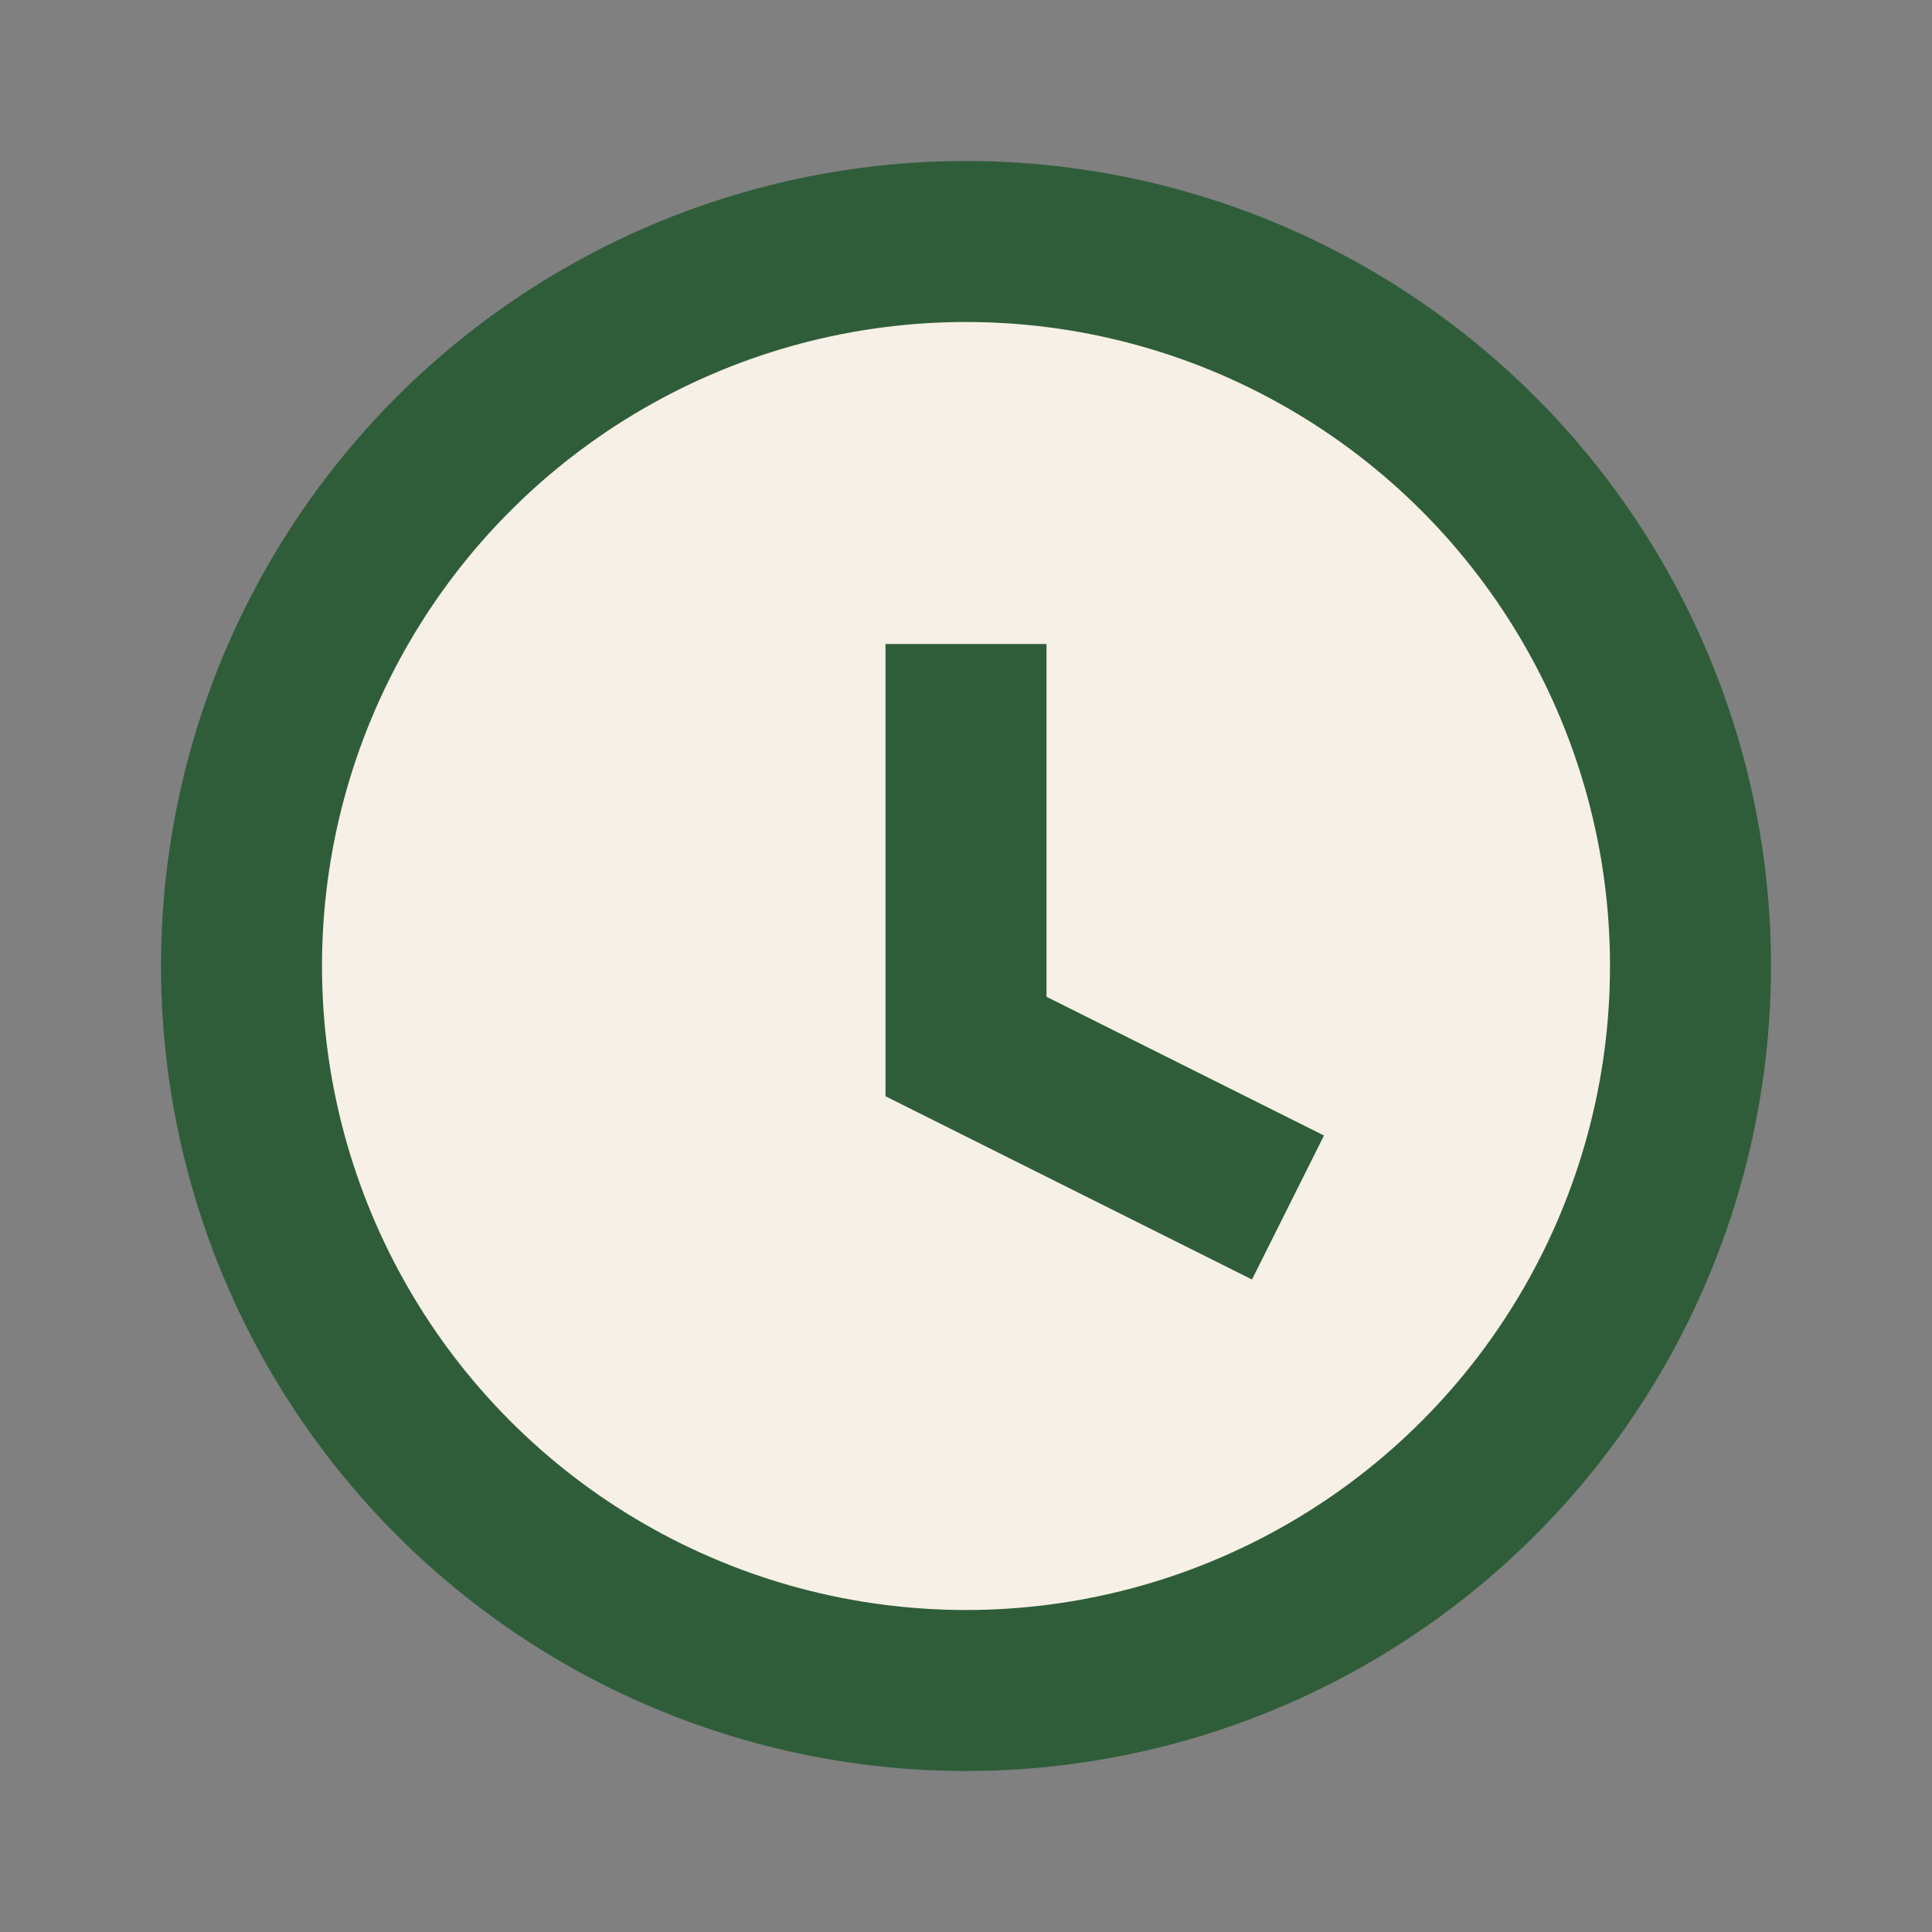 <?xml version="1.0" encoding="UTF-8"?>
<svg xmlns="http://www.w3.org/2000/svg" viewBox="0 0 24 24" width="32" height="32"><rect x="0" y="0" width="24" height="24" fill="#808080" stroke="none"/><circle cx="12" cy="12" r="9" fill="#F7F0E6" stroke="#2F5D3A" stroke-width="2"/><path d="M12 8v5l4 2" stroke="#2F5D3A" stroke-width="2" fill="none"/></svg>